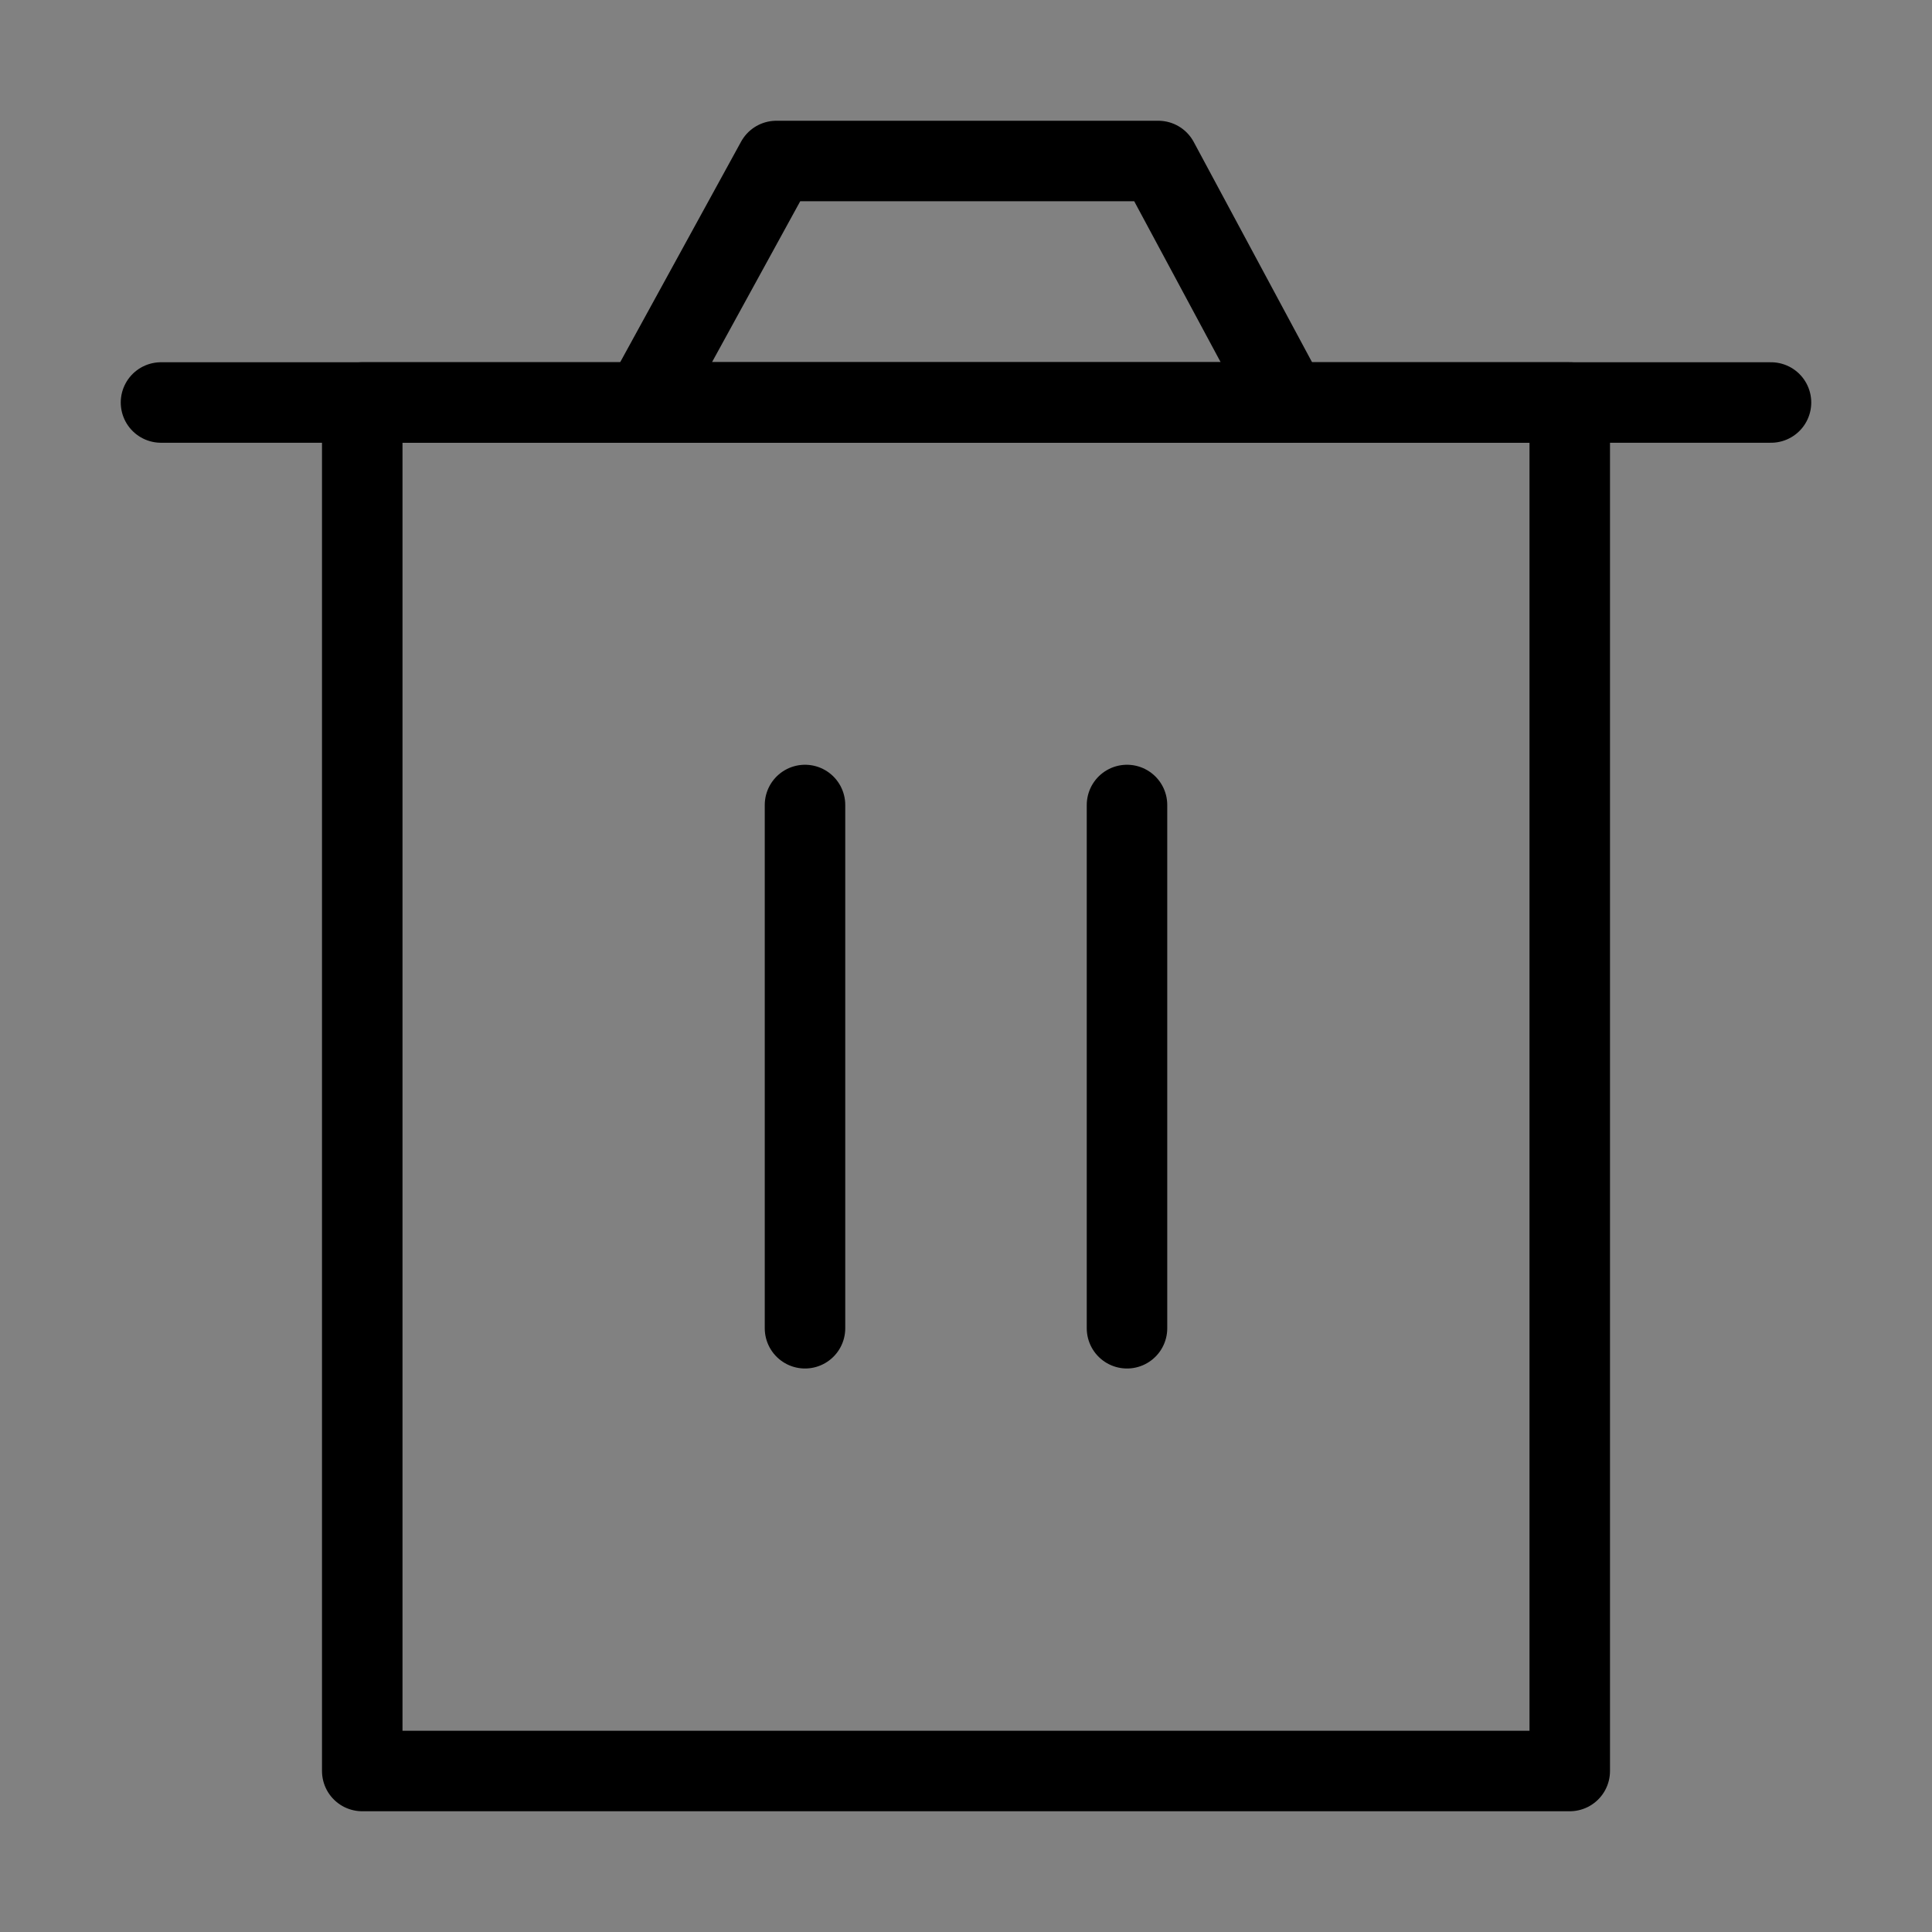 <svg viewBox="0 0 48 48" fill="none" xmlns="http://www.w3.org/2000/svg"><rect x="0" y="0" width="48" height="48" fill="#808080" stroke="none"/><rect width="48" height="48" fill="white" fill-opacity="0.01"/><path d="M9 10V44H39V10H9Z" fill="none" stroke="currentColor" stroke-width="2" stroke-linejoin="round"/><path d="M20 20V33" stroke="currentColor" stroke-width="2" stroke-linecap="round" stroke-linejoin="round"/><path d="M28 20V33" stroke="currentColor" stroke-width="2" stroke-linecap="round" stroke-linejoin="round"/><path d="M4 10H44" stroke="currentColor" stroke-width="2" stroke-linecap="round" stroke-linejoin="round"/><path d="M16 10L19.289 4H28.777L32 10H16Z" fill="none" stroke="currentColor" stroke-width="2" stroke-linejoin="round"/></svg>